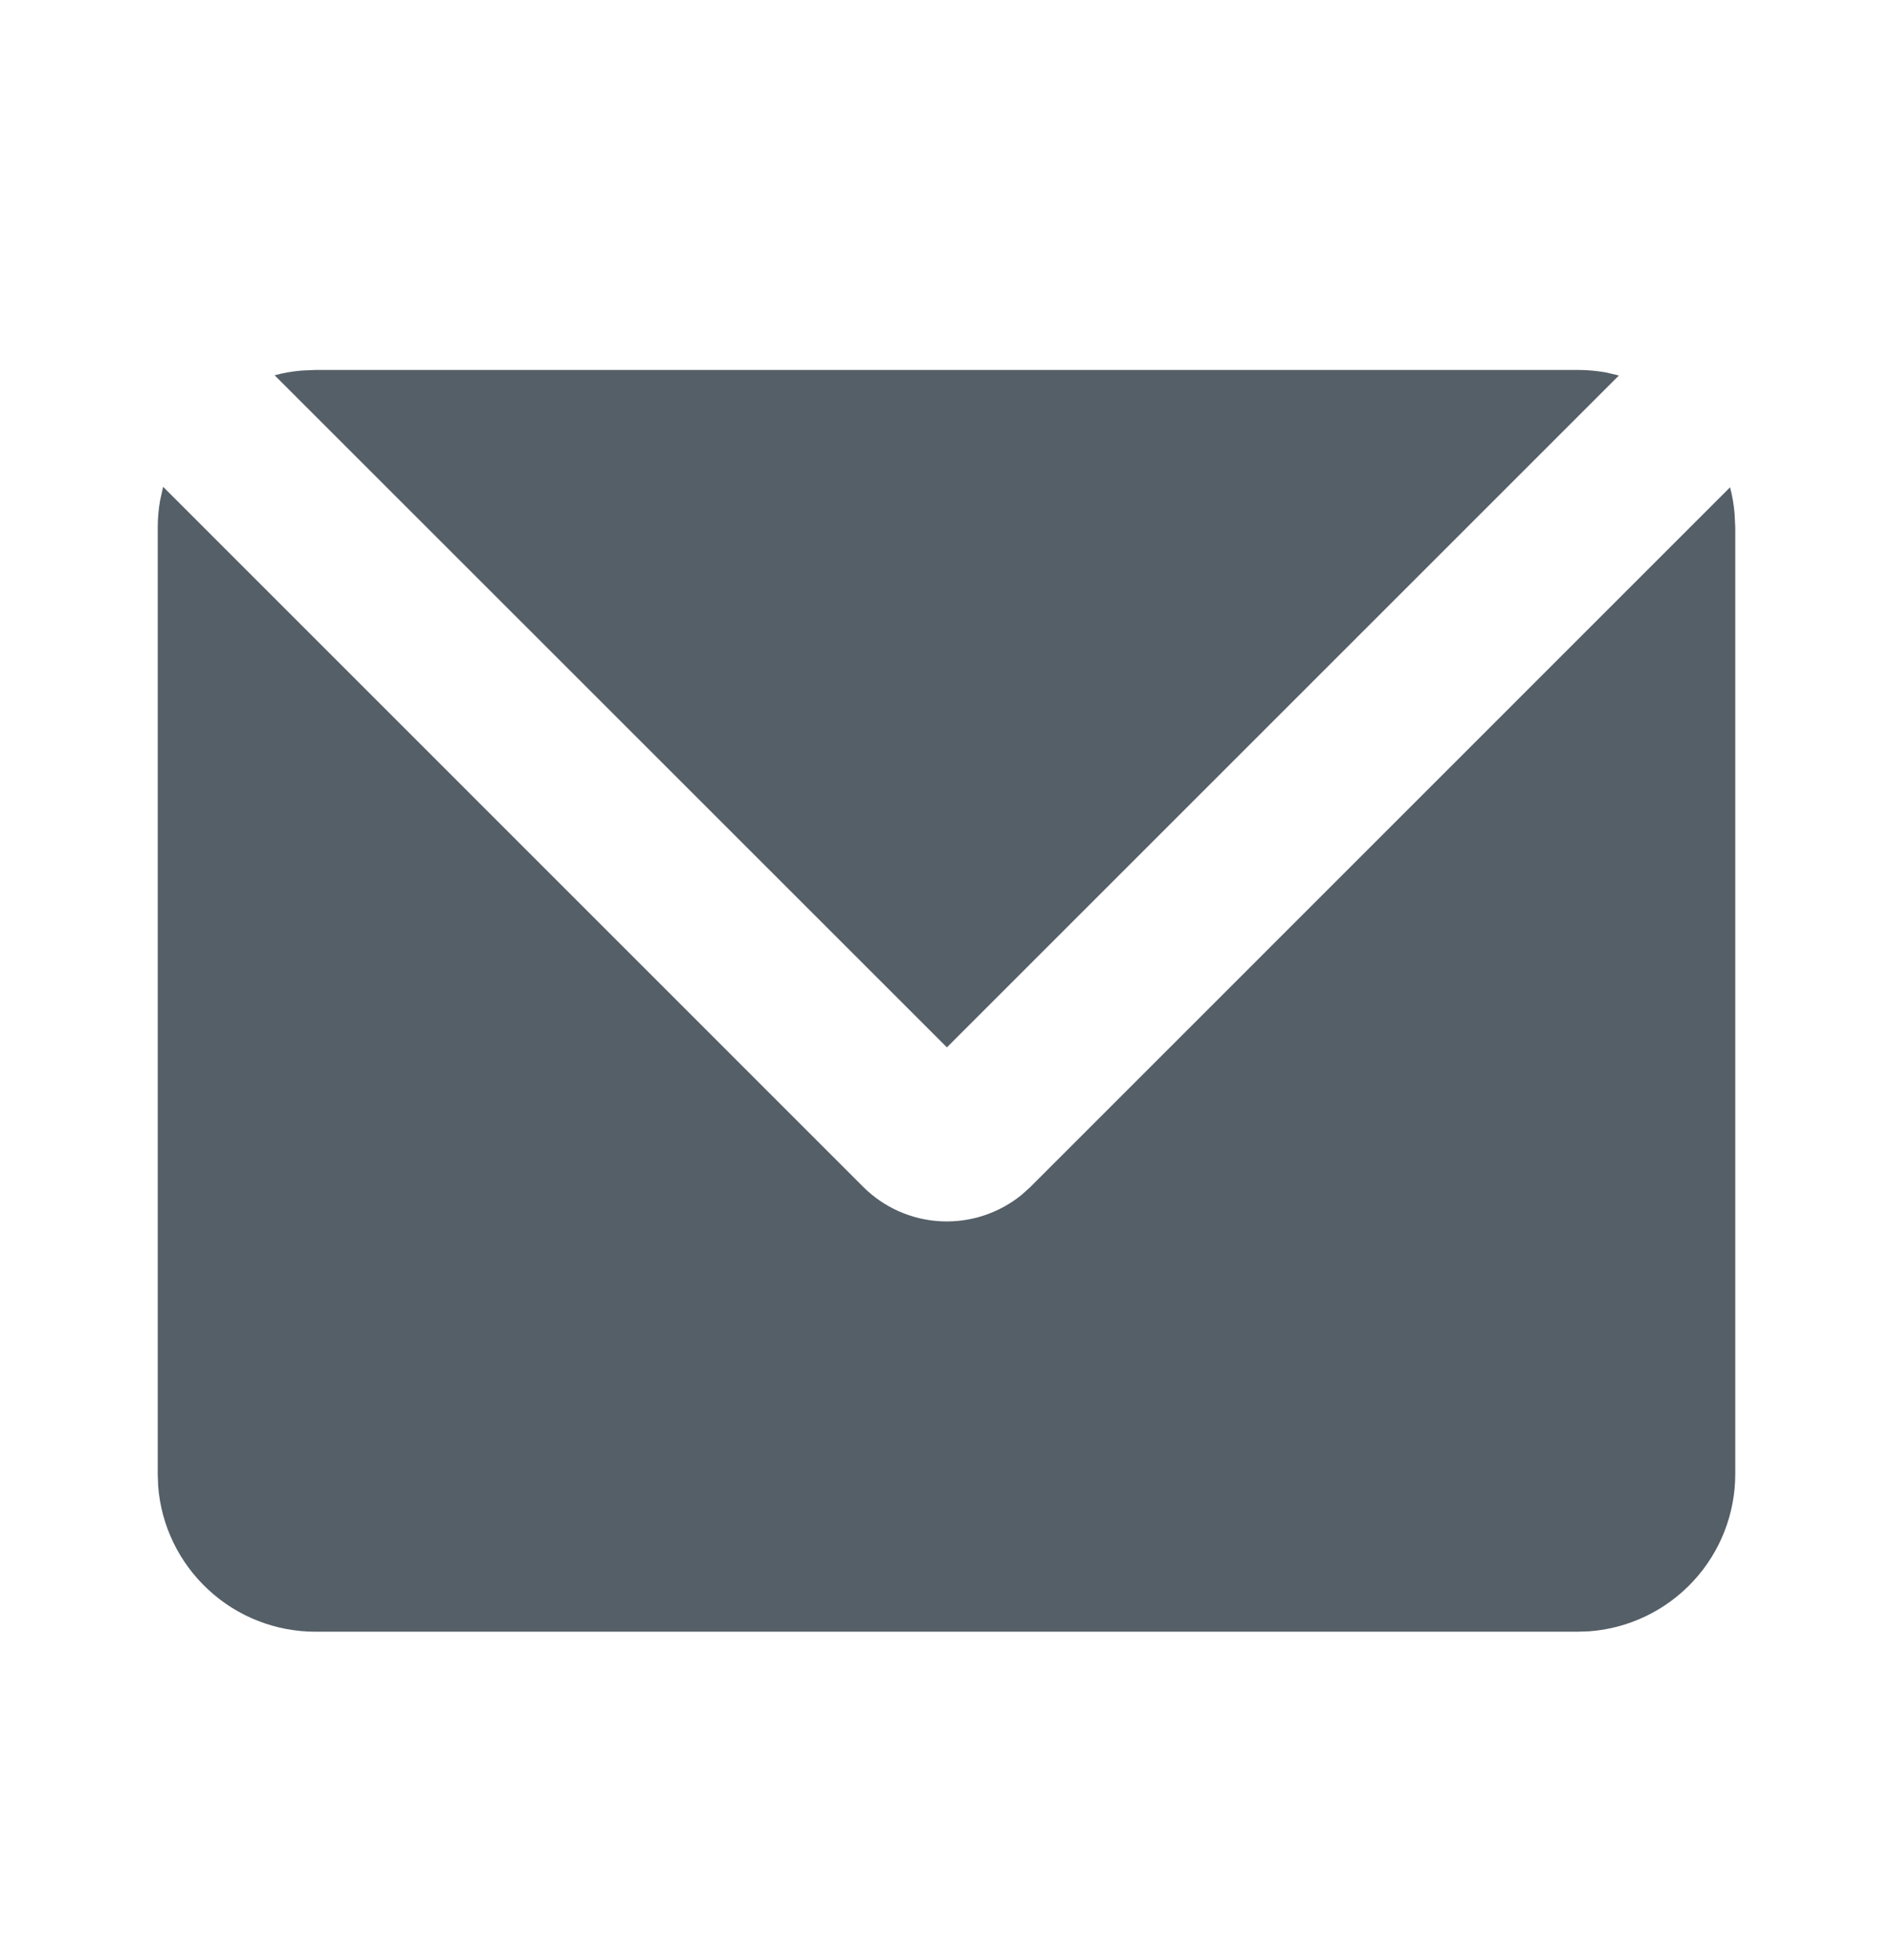 <svg width="28" height="29" viewBox="0 0 28 29" fill="none" xmlns="http://www.w3.org/2000/svg">
<path d="M2.413 7.202L12.767 17.558C13.073 17.864 13.482 18.046 13.915 18.068C14.348 18.09 14.774 17.951 15.11 17.678L15.243 17.558L25.59 7.209C25.624 7.337 25.646 7.468 25.657 7.602L25.667 7.806V21.806C25.667 22.395 25.445 22.962 25.044 23.394C24.644 23.825 24.096 24.09 23.509 24.134L23.334 24.14H4.667C4.078 24.14 3.511 23.918 3.08 23.517C2.648 23.117 2.383 22.569 2.339 21.982L2.333 21.806V7.806C2.333 7.666 2.345 7.531 2.369 7.398L2.413 7.202ZM23.334 5.473C23.475 5.473 23.613 5.485 23.748 5.509L23.946 5.555L14.006 15.495L4.062 5.552C4.191 5.517 4.324 5.494 4.459 5.482L4.667 5.473H23.334Z" fill="#555F68"/>
</svg>
